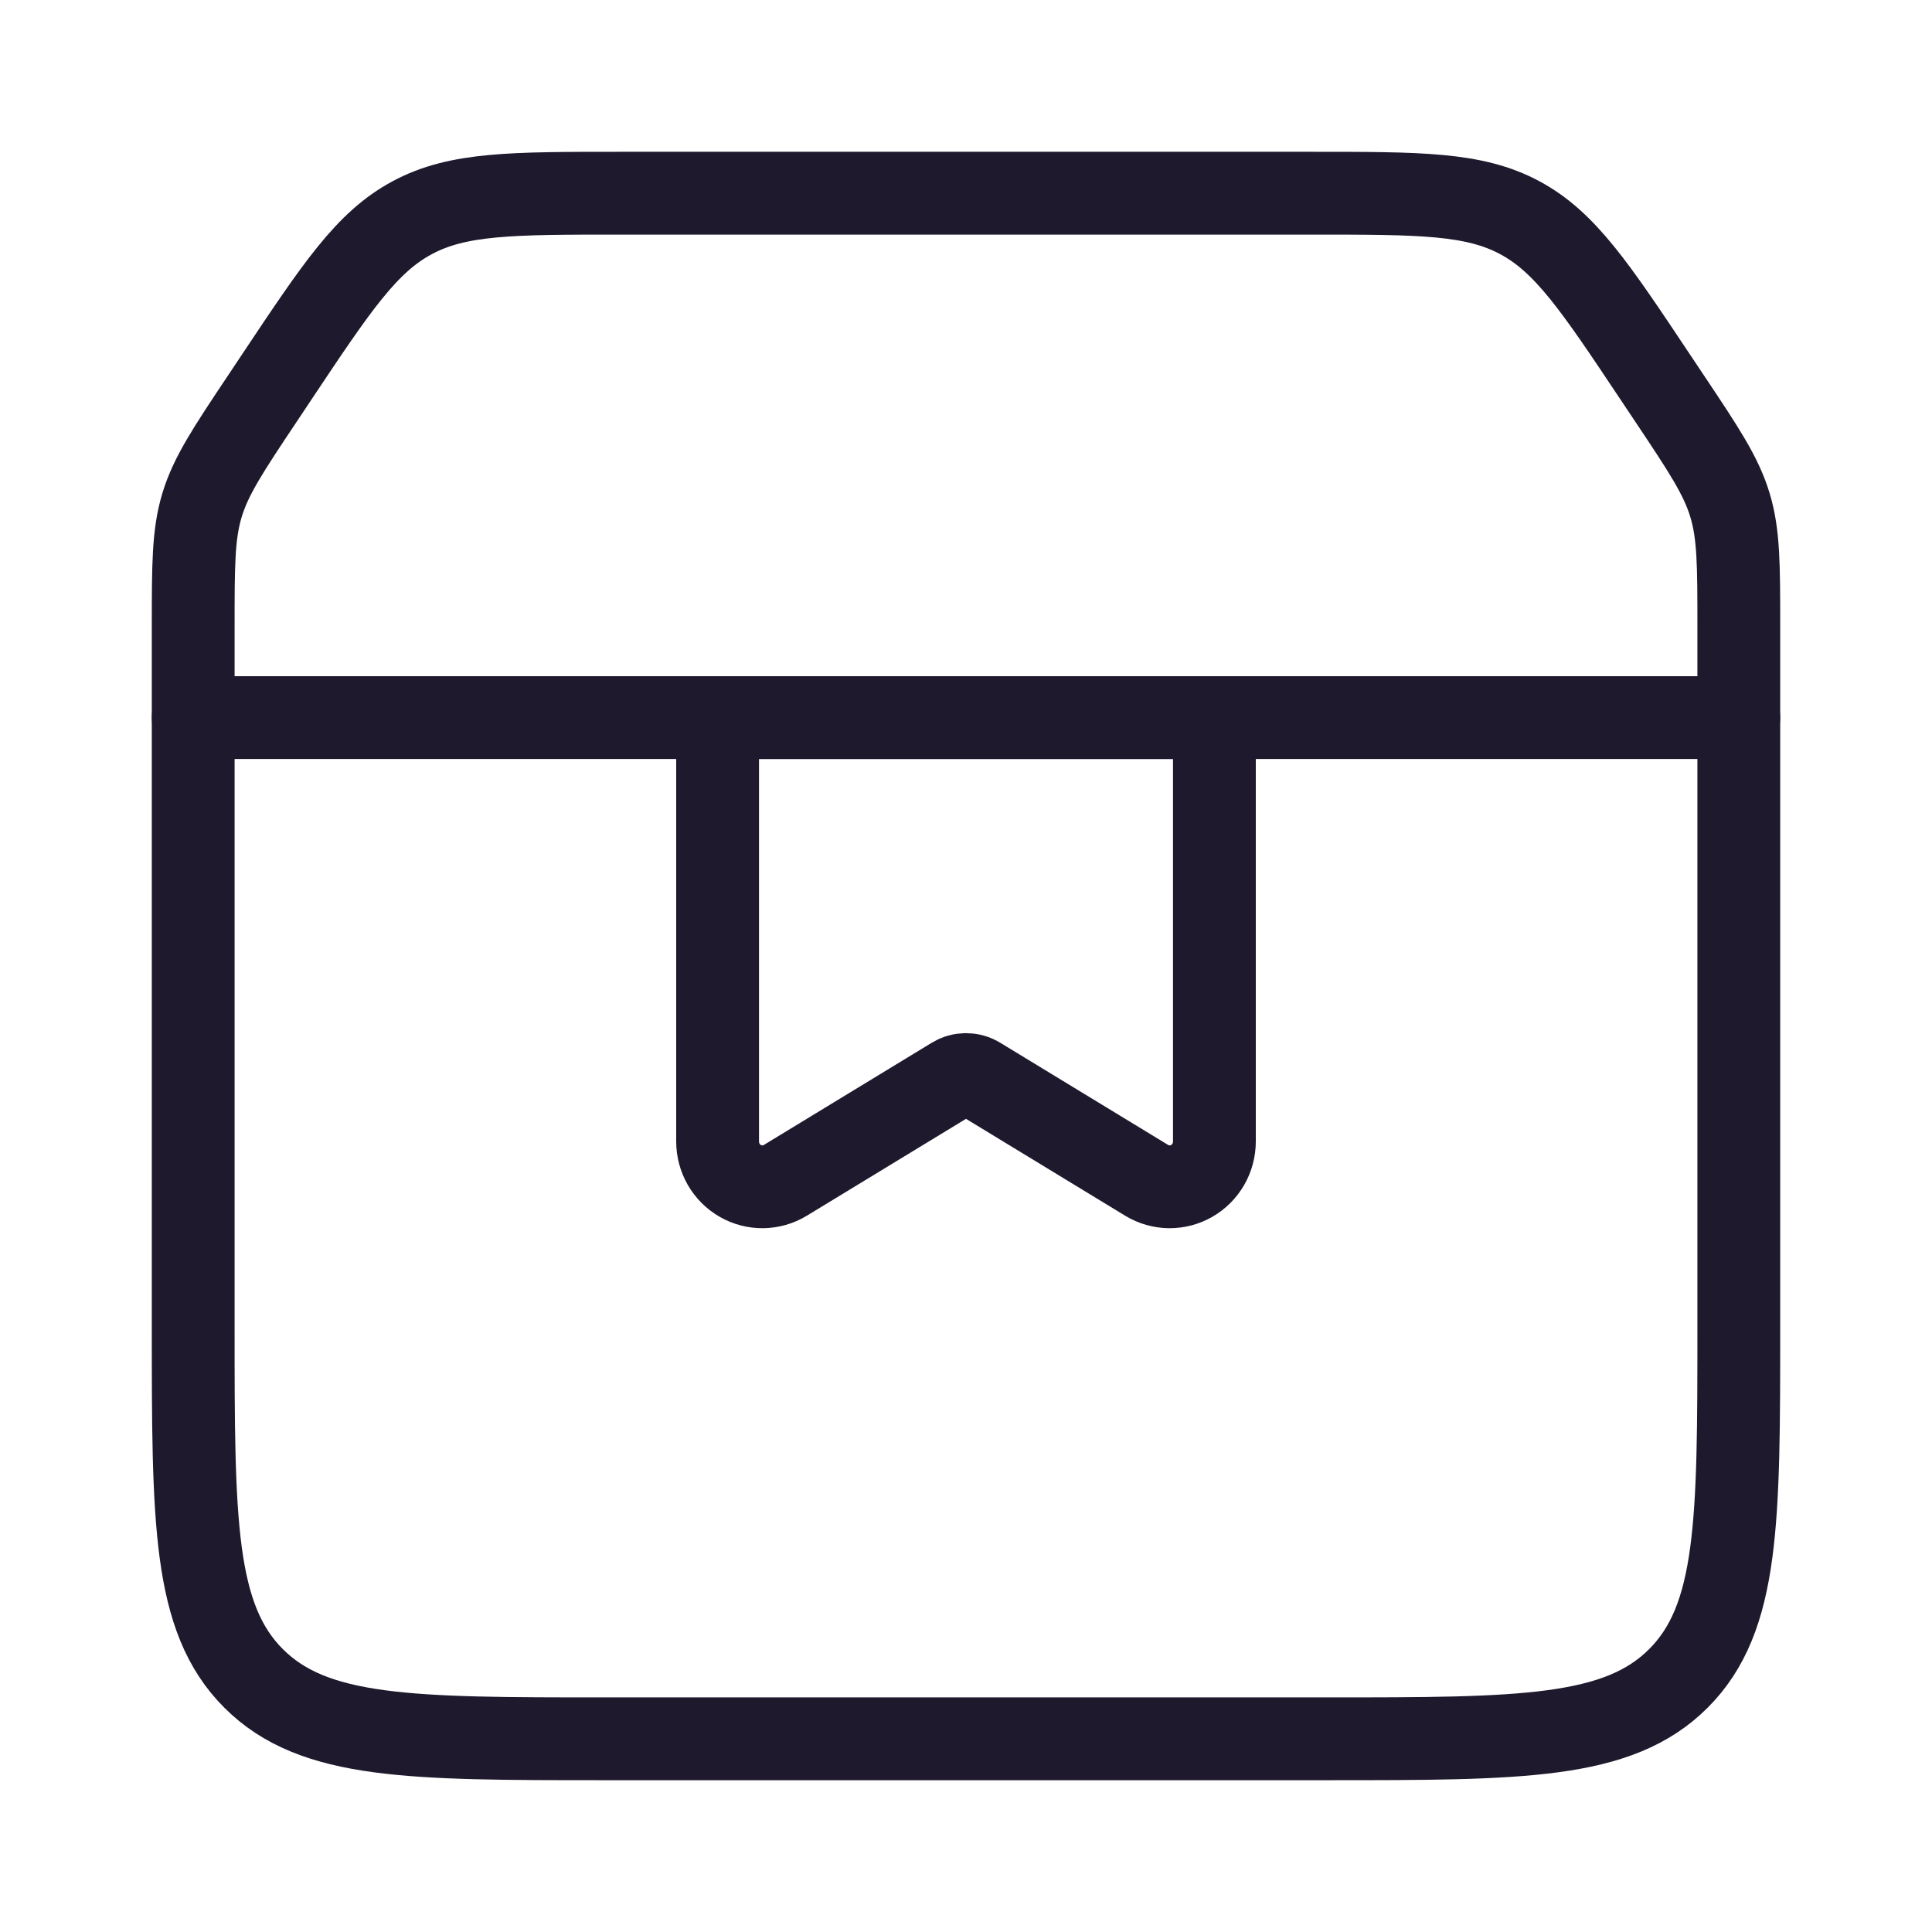 <svg xmlns="http://www.w3.org/2000/svg" fill="none" viewBox="0 0 70 70" height="70" width="70">
<path stroke-width="3" stroke="#1E192D" d="M7 22.721C7 20.477 7 19.354 7.321 18.297C7.642 17.241 8.262 16.303 9.509 14.437L10.031 13.653C12.204 10.394 13.287 8.766 14.941 7.885C16.591 7 18.547 7 22.46 7H47.54C51.453 7 53.409 7 55.059 7.885C56.709 8.766 57.796 10.394 59.965 13.649L60.491 14.437C61.738 16.303 62.358 17.237 62.679 18.297C63 19.354 63 20.477 63 22.721V48.067C63 55.108 63 58.624 60.812 60.812C58.624 63 55.108 63 48.067 63H21.933C14.892 63 11.376 63 9.188 60.812C7 58.624 7 55.108 7 48.067V22.721Z"></path>
<path stroke-linecap="round" stroke-width="3" stroke="#1E192D" d="M7 26H63"></path>
<path stroke-width="3" stroke="#1E192D" d="M26 26.548C26 26.402 26.057 26.263 26.158 26.16C26.259 26.058 26.397 26 26.54 26H43.46C43.603 26 43.741 26.058 43.842 26.16C43.943 26.263 44 26.402 44 26.548V41.357C44 41.648 43.924 41.933 43.78 42.184C43.635 42.435 43.428 42.643 43.179 42.786C42.93 42.93 42.648 43.003 42.361 43C42.075 42.996 41.794 42.916 41.548 42.767L35.464 39.064C35.324 38.978 35.164 38.933 35 38.933C34.836 38.933 34.676 38.978 34.536 39.064L28.452 42.767C28.206 42.916 27.925 42.996 27.639 43C27.352 43.003 27.07 42.93 26.821 42.786C26.572 42.643 26.365 42.435 26.22 42.184C26.076 41.933 26 41.648 26 41.357V26.548Z"></path>
</svg>
